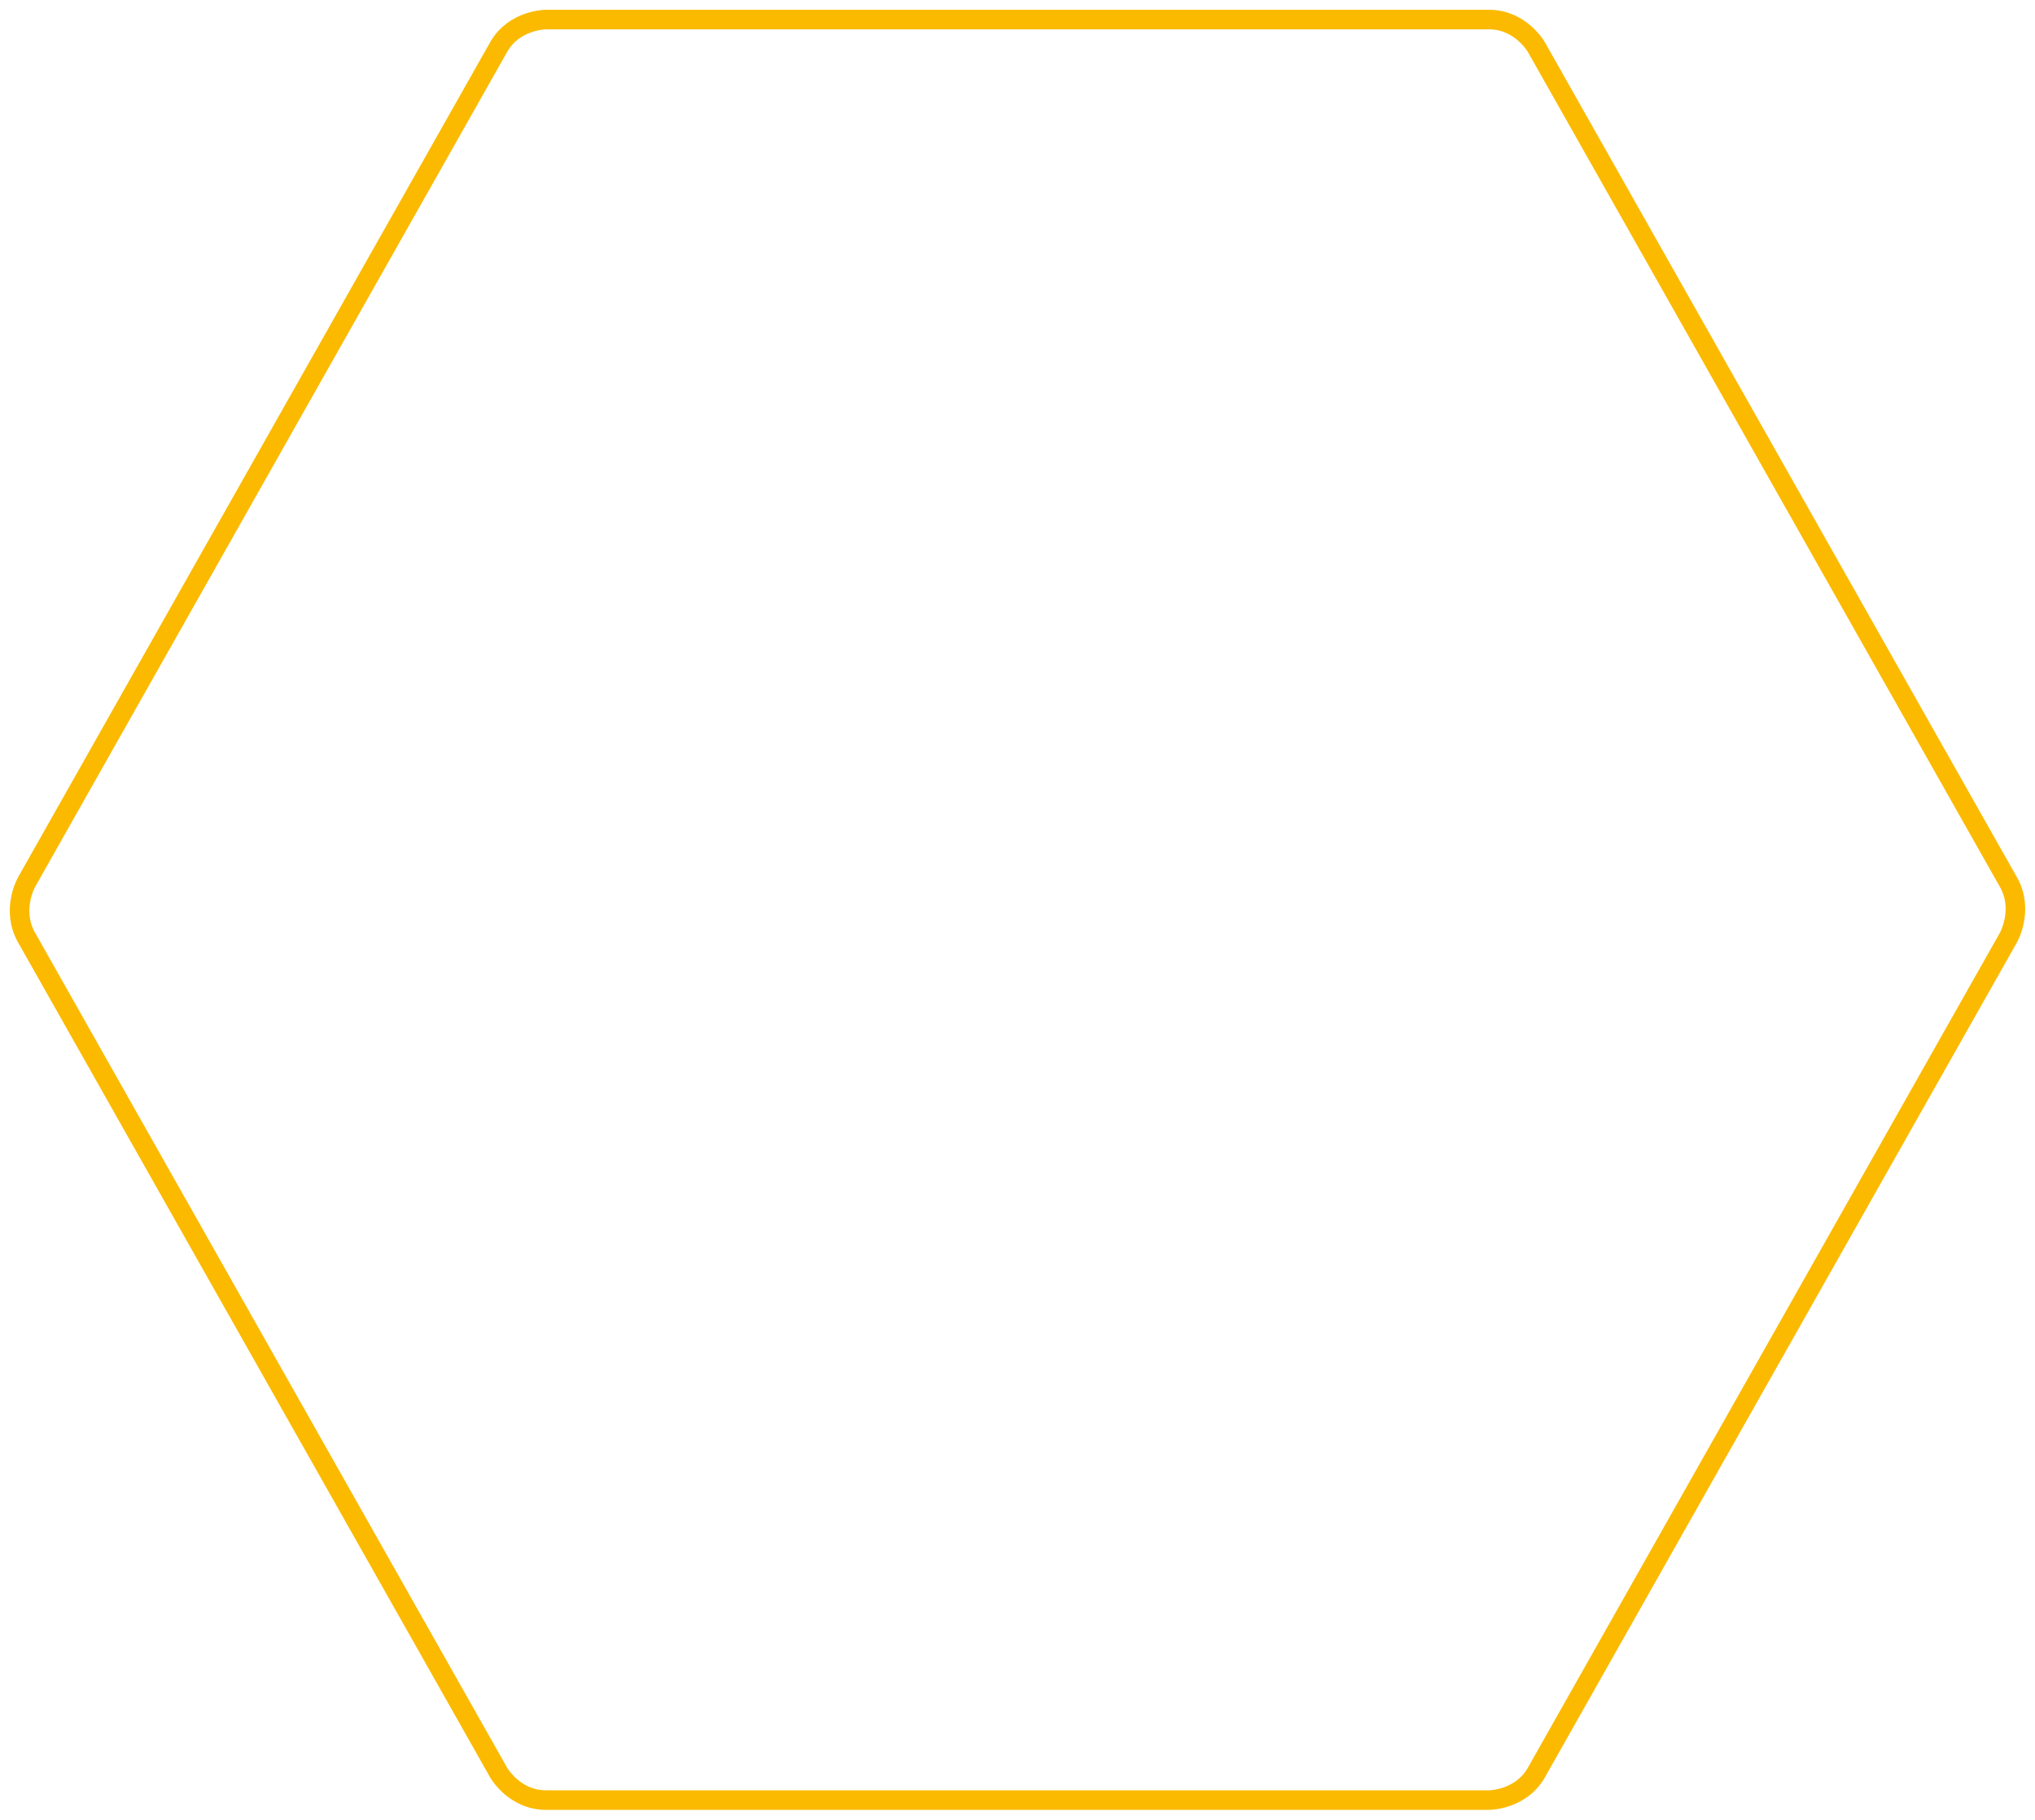 <svg width="104" height="93" xmlns="http://www.w3.org/2000/svg"><path d="M78.52 2.412S77.722 1 76.097 1H27.903s-1.625 0-2.423 1.412L1.355 45.088s-.799 1.412 0 2.824L25.48 90.588S26.278 92 27.903 92h48.194s1.625 0 2.423-1.412l24.125-42.676s.799-1.412 0-2.824L78.52 2.412z" stroke="#FBBA00" fill="none" fill-rule="evenodd"/></svg>
